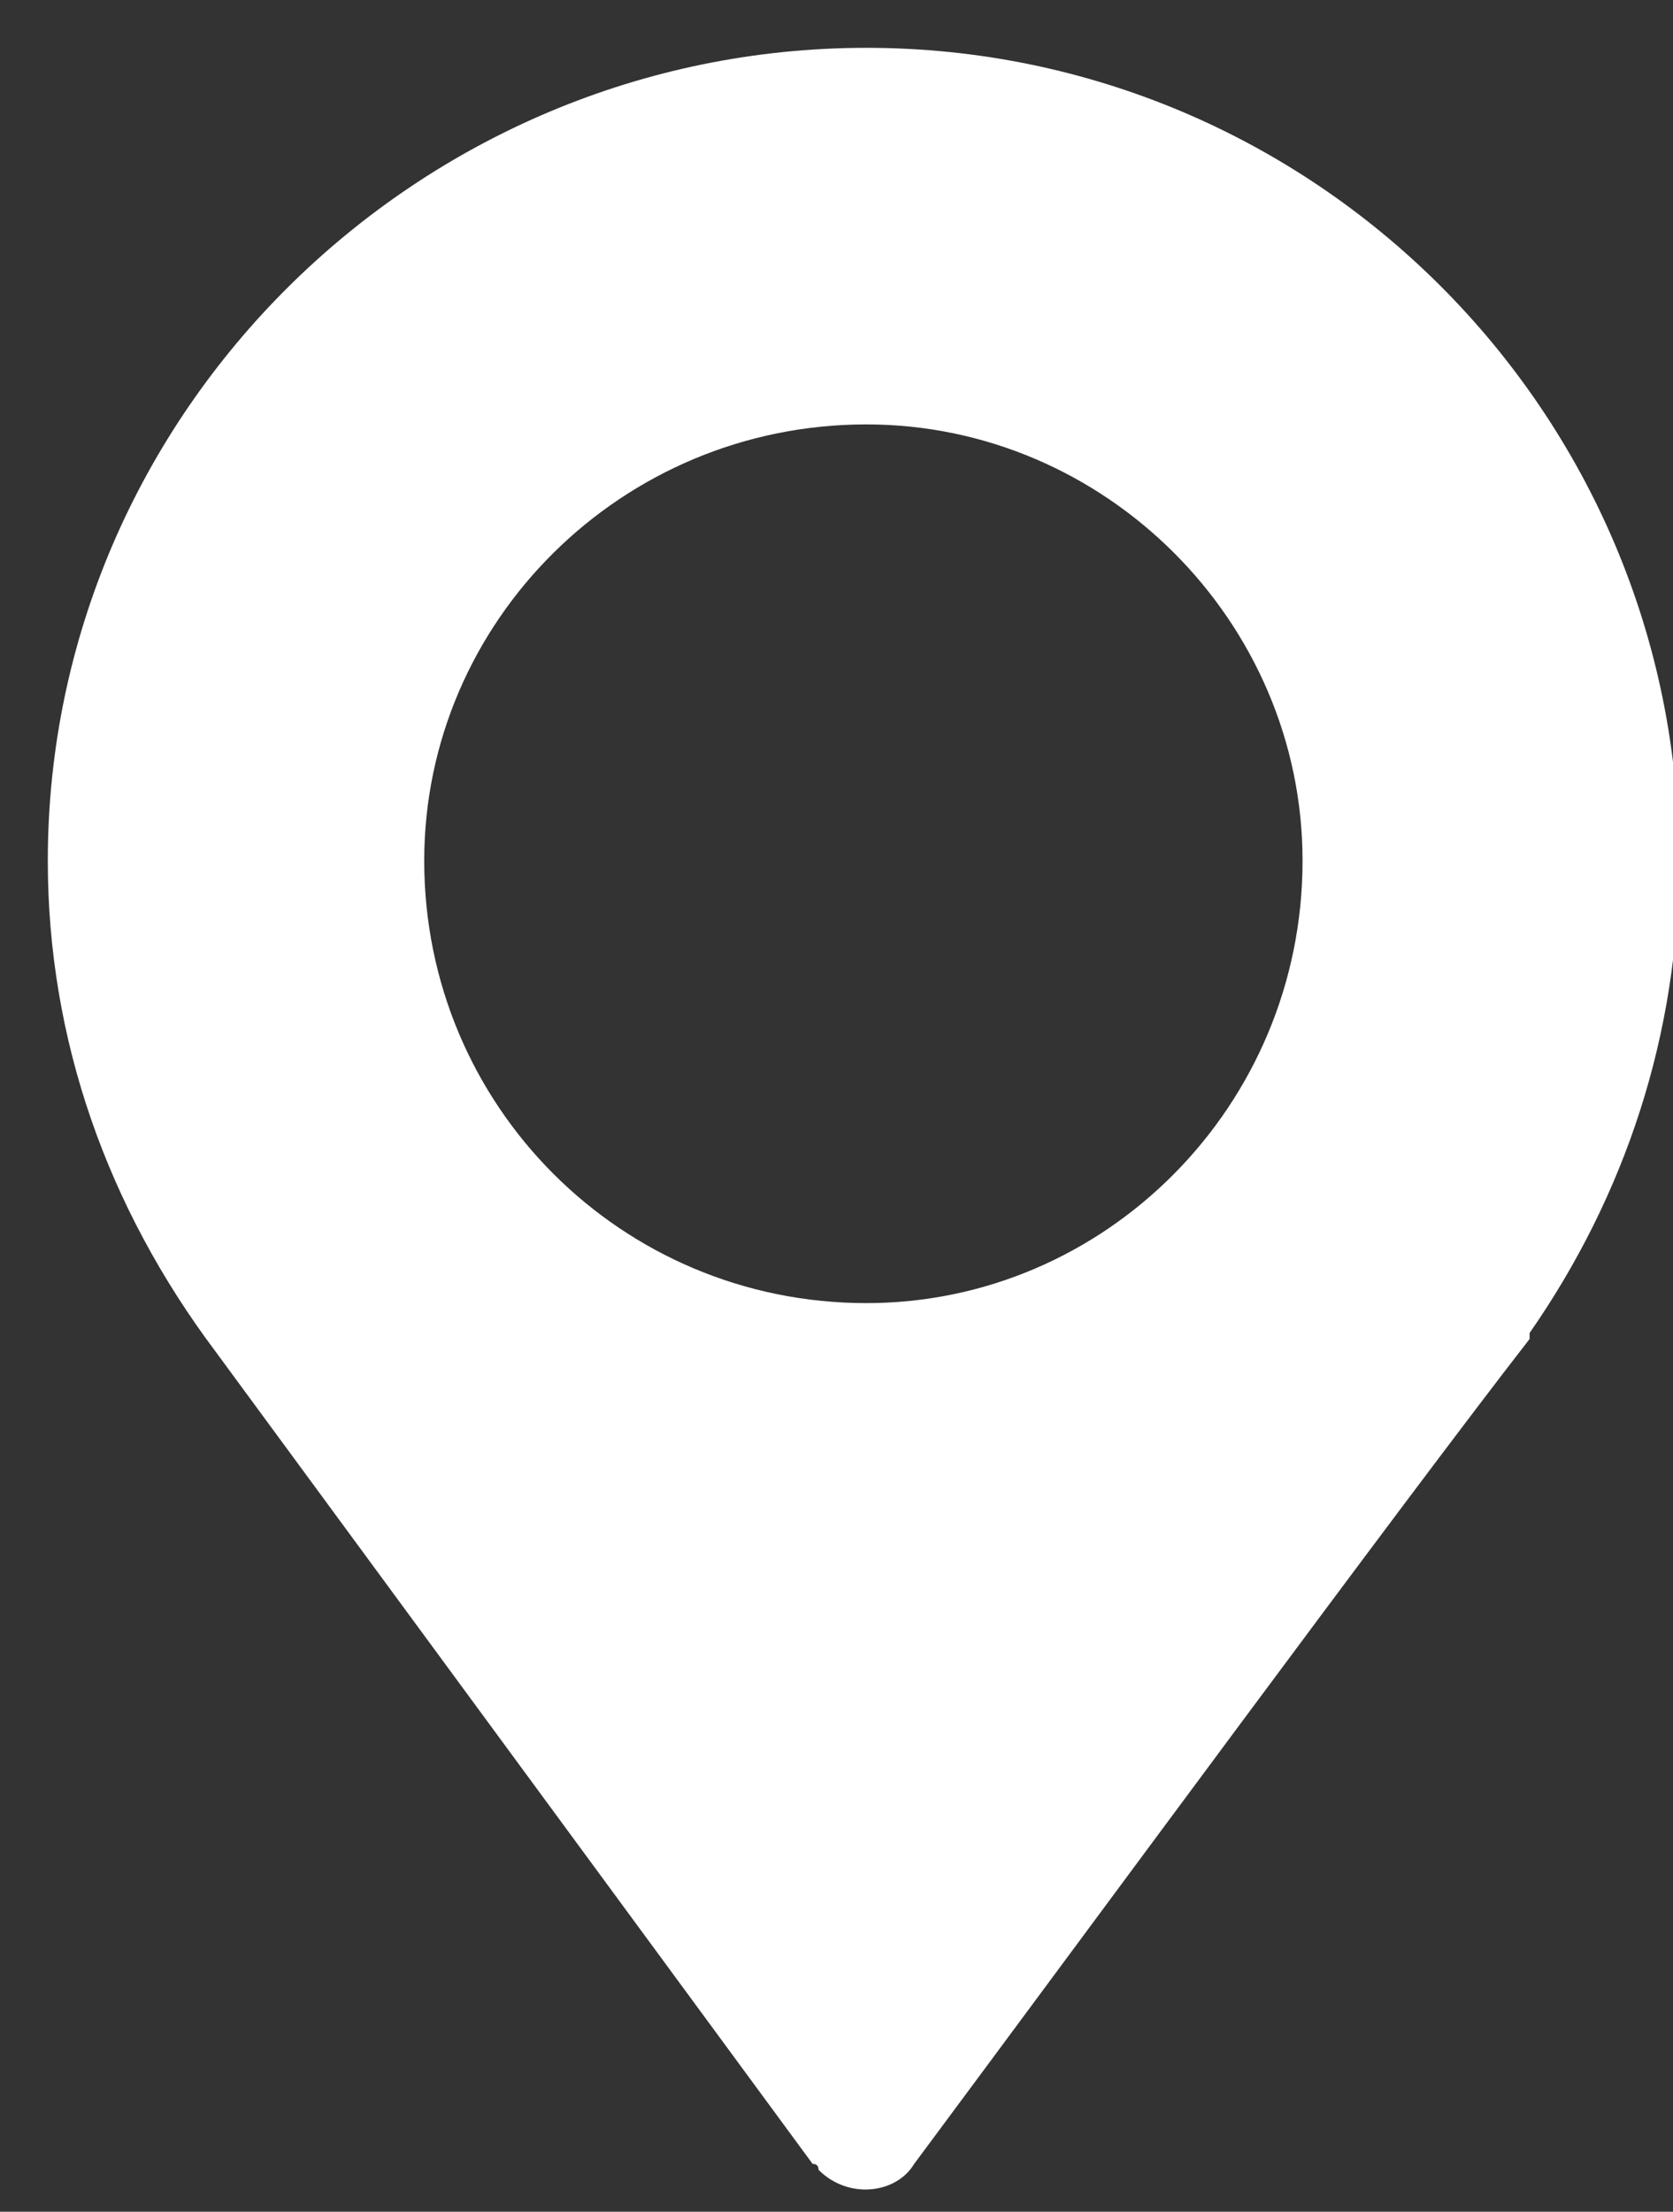 <svg version="1.2" xmlns="http://www.w3.org/2000/svg" viewBox="0 0 28 37" width="28" height="37"><rect x="0" y="0" width="28" height="37" fill="#333333" stroke="none"/><style>.a{fill:#fff}</style><path fill-rule="evenodd" class="a" d="m28.1 14.4c0 2.9-0.9 5.6-2.5 7.9v0.1q0 0 0 0c-2.1 2.7-7.4 9.9-10.3 13.8-0.3 0.5-1.1 0.6-1.6 0.1q0-0.1-0.1-0.1l-10-13.6c-1.8-2.4-2.8-5.2-2.8-8.2 0-7.5 6.2-13.6 13.7-13.6 7.5 0 13.6 6.1 13.6 13.6zm-6.3 0c0-4-3.3-7.3-7.3-7.3-4.1 0-7.4 3.3-7.4 7.3 0 4.1 3.3 7.4 7.4 7.4 4 0 7.3-3.3 7.3-7.4z"/></svg>